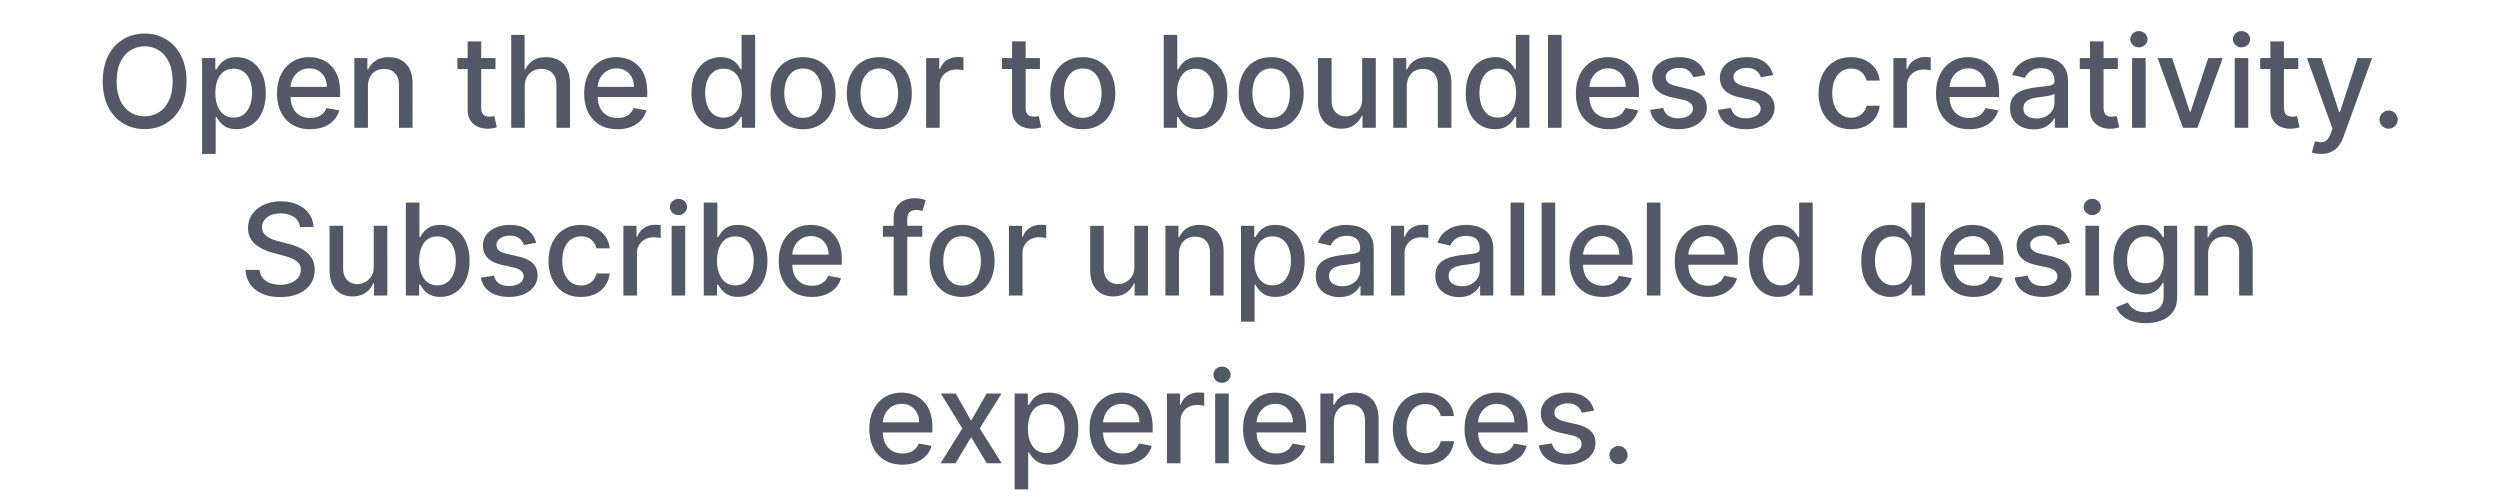 <svg xmlns="http://www.w3.org/2000/svg" width="313" height="63" fill="none"><path fill="#525866" d="M23.349 10.182c0 1.242-.227 2.31-.682 3.204-.455.89-1.078 1.576-1.87 2.057-.787.478-1.683.716-2.687.716-1.007 0-1.907-.238-2.699-.716-.787-.48-1.409-1.168-1.863-2.062-.455-.894-.682-1.96-.682-3.2 0-1.242.227-2.308.682-3.198.454-.894 1.075-1.58 1.863-2.057.792-.48 1.692-.721 2.7-.721 1.003 0 1.899.24 2.687.721.791.477 1.415 1.163 1.869 2.057.455.89.682 1.956.682 3.199zm-1.739 0c0-.947-.153-1.745-.46-2.392-.303-.652-.72-1.144-1.25-1.478a3.247 3.247 0 0 0-1.79-.505c-.67 0-1.269.168-1.795.505-.527.334-.943.826-1.25 1.478-.303.647-.455 1.445-.455 2.392 0 .947.152 1.746.455 2.397.307.648.723 1.14 1.25 1.478.526.333 1.125.5 1.795.5.667 0 1.264-.167 1.79-.5.53-.337.947-.83 1.25-1.478.307-.651.46-1.45.46-2.397zm3.691 9.09v-12h1.66v1.415h.142a4.67 4.67 0 0 1 .426-.63 2.41 2.41 0 0 1 .772-.625c.33-.182.766-.273 1.307-.273.705 0 1.334.178 1.887.534.553.356.986.87 1.3 1.54.319.67.478 1.477.478 2.42 0 .944-.157 1.752-.472 2.426-.314.671-.746 1.188-1.295 1.552-.55.36-1.176.54-1.88.54-.531 0-.965-.09-1.302-.268a2.462 2.462 0 0 1-.784-.625 4.715 4.715 0 0 1-.437-.636H27v4.63h-1.699zm1.665-7.636c0 .614.09 1.152.267 1.614.178.462.436.824.773 1.085.337.258.75.387 1.239.387.507 0 .931-.135 1.272-.404.341-.272.599-.642.773-1.108.178-.466.267-.99.267-1.574a4.34 4.34 0 0 0-.261-1.55c-.17-.46-.428-.82-.773-1.086-.34-.265-.767-.398-1.278-.398-.493 0-.91.127-1.25.381-.338.254-.593.608-.767 1.063-.175.454-.262.984-.262 1.59zm11.872 4.54c-.86 0-1.6-.184-2.222-.551a3.738 3.738 0 0 1-1.432-1.563c-.333-.674-.5-1.463-.5-2.369 0-.894.167-1.682.5-2.363a3.882 3.882 0 0 1 1.41-1.597c.605-.383 1.314-.574 2.124-.574.493 0 .97.082 1.432.244.462.163.877.419 1.245.767.367.349.657.802.869 1.358.212.553.318 1.226.318 2.018v.602h-6.937v-1.273h5.272c0-.447-.09-.843-.272-1.188a2.062 2.062 0 0 0-.767-.823c-.326-.201-.709-.302-1.148-.302-.477 0-.894.118-1.25.353a2.365 2.365 0 0 0-.818.909c-.19.371-.284.774-.284 1.21v.994c0 .584.102 1.08.306 1.489.209.41.498.722.87.938.37.212.805.318 1.3.318.323 0 .616-.046.882-.137a1.827 1.827 0 0 0 1.13-1.108l1.608.29c-.129.474-.36.888-.693 1.245a3.36 3.36 0 0 1-1.244.823c-.497.194-1.063.29-1.7.29zm7.228-5.358V16h-1.699V7.273h1.63v1.42h.109c.2-.462.515-.833.943-1.113.432-.28.975-.42 1.63-.42.595 0 1.116.124 1.563.374.447.246.794.614 1.04 1.102.246.489.37 1.093.37 1.813V16h-1.7v-5.347c0-.632-.164-1.126-.494-1.483-.33-.36-.782-.54-1.358-.54-.394 0-.744.086-1.051.256-.303.17-.544.42-.722.75-.174.326-.261.72-.261 1.182zm15.972-3.545v1.363H57.27V7.273h4.767zm-3.489-2.091h1.699v8.255c0 .33.05.578.148.745a.77.77 0 0 0 .38.335c.16.057.332.085.517.085.137 0 .256-.01.358-.028l.24-.046.306 1.404a2.857 2.857 0 0 1-.42.114c-.182.041-.41.064-.682.068a2.99 2.99 0 0 1-1.25-.239 2.144 2.144 0 0 1-.938-.773c-.238-.348-.358-.786-.358-1.312V5.182zm7.154 5.636V16h-1.699V4.364h1.677v4.33h.108c.204-.47.517-.844.937-1.12.42-.277.97-.415 1.648-.415.598 0 1.121.123 1.568.37.45.246.8.613 1.046 1.102.25.485.374 1.09.374 1.818V16h-1.698v-5.347c0-.64-.165-1.136-.495-1.488-.33-.356-.788-.534-1.375-.534a2.25 2.25 0 0 0-1.08.255c-.314.17-.562.42-.743.75-.179.326-.268.72-.268 1.182zm11.588 5.358c-.86 0-1.6-.184-2.222-.551a3.738 3.738 0 0 1-1.431-1.563c-.334-.674-.5-1.463-.5-2.369 0-.894.166-1.682.5-2.363a3.882 3.882 0 0 1 1.409-1.597c.606-.383 1.314-.574 2.125-.574.492 0 .97.082 1.431.244.463.163.877.419 1.245.767.367.349.657.802.869 1.358.212.553.318 1.226.318 2.018v.602h-6.937v-1.273h5.273c0-.447-.091-.843-.273-1.188a2.062 2.062 0 0 0-.767-.823c-.326-.201-.709-.302-1.148-.302-.477 0-.894.118-1.25.353a2.364 2.364 0 0 0-.818.909c-.19.371-.284.774-.284 1.21v.994c0 .584.102 1.08.306 1.489.209.41.499.722.87.938.371.212.805.318 1.301.318.322 0 .615-.046.88-.137a1.88 1.88 0 0 0 .688-.42c.193-.186.341-.415.443-.688l1.608.29c-.129.474-.36.888-.693 1.245a3.36 3.36 0 0 1-1.244.823c-.496.194-1.063.29-1.7.29zm12.93-.005c-.704 0-1.333-.18-1.886-.54-.549-.364-.98-.881-1.295-1.552-.31-.674-.466-1.482-.466-2.426 0-.943.157-1.75.471-2.42.319-.67.754-1.184 1.307-1.54a3.398 3.398 0 0 1 1.88-.534c.543 0 .978.091 1.308.273.333.178.59.386.772.625.186.238.33.449.432.63h.103V4.364h1.698V16h-1.659v-1.358h-.142a4.49 4.49 0 0 1-.443.636c-.19.239-.45.447-.784.625-.333.178-.765.268-1.295.268zm.376-1.45c.488 0 .901-.128 1.238-.386.341-.261.599-.623.773-1.085.178-.462.267-1 .267-1.614 0-.606-.087-1.136-.261-1.59-.175-.455-.43-.81-.767-1.063-.337-.254-.754-.38-1.25-.38-.512 0-.938.132-1.279.397-.34.265-.598.627-.773 1.085-.17.459-.255.976-.255 1.551 0 .584.087 1.108.261 1.574.174.466.432.835.773 1.108.345.27.769.404 1.273.404zm9.949 1.455c-.818 0-1.532-.187-2.142-.562a3.793 3.793 0 0 1-1.42-1.574c-.337-.674-.506-1.462-.506-2.364 0-.905.169-1.697.506-2.375a3.785 3.785 0 0 1 1.42-1.58c.61-.374 1.324-.562 2.142-.562.818 0 1.532.188 2.142.563a3.78 3.78 0 0 1 1.421 1.58c.337.677.505 1.469.505 2.374 0 .902-.168 1.69-.505 2.364a3.792 3.792 0 0 1-1.421 1.574c-.61.375-1.324.562-2.142.562zm.006-1.426c.53 0 .97-.14 1.318-.42.349-.28.606-.654.773-1.12.17-.466.256-.979.256-1.54 0-.556-.086-1.068-.256-1.534a2.498 2.498 0 0 0-.773-1.13c-.348-.284-.788-.426-1.318-.426-.534 0-.977.142-1.33.426a2.54 2.54 0 0 0-.778 1.13c-.167.466-.25.978-.25 1.535 0 .56.083 1.073.25 1.54.17.465.43.838.778 1.118.353.28.796.421 1.33.421zm9.535 1.426c-.818 0-1.532-.187-2.142-.562a3.8 3.8 0 0 1-1.421-1.574c-.337-.674-.505-1.462-.505-2.364 0-.905.168-1.697.505-2.375a3.792 3.792 0 0 1 1.421-1.58c.61-.374 1.324-.562 2.142-.562.818 0 1.532.188 2.142.563.61.375 1.083.901 1.42 1.58.338.677.506 1.469.506 2.374 0 .902-.168 1.69-.506 2.364a3.79 3.79 0 0 1-1.42 1.574c-.61.375-1.324.562-2.142.562zm.006-1.426c.53 0 .969-.14 1.318-.42a2.47 2.47 0 0 0 .773-1.12c.17-.466.255-.979.255-1.54 0-.556-.085-1.068-.255-1.534a2.506 2.506 0 0 0-.773-1.13c-.349-.284-.788-.426-1.318-.426-.534 0-.978.142-1.33.426a2.538 2.538 0 0 0-.778 1.13c-.167.466-.25.978-.25 1.535 0 .56.083 1.073.25 1.54.17.465.43.838.778 1.118.352.28.796.421 1.33.421zm5.858 1.25V7.273h1.642v1.386h.091c.159-.47.44-.839.841-1.108a2.407 2.407 0 0 1 1.375-.409 7.26 7.26 0 0 1 .722.04v1.625a3.058 3.058 0 0 0-.364-.063 3.46 3.46 0 0 0-.522-.04c-.402 0-.76.086-1.074.256a1.9 1.9 0 0 0-1.012 1.71V16h-1.699zM130.2 7.273v1.363h-4.767V7.273h4.767zm-3.488-2.091h1.699v8.255c0 .33.049.578.147.745a.775.775 0 0 0 .381.335c.159.057.331.085.517.085.136 0 .256-.01.358-.028.102-.02.182-.034.239-.046l.306 1.404a2.823 2.823 0 0 1-.42.114 3.335 3.335 0 0 1-.682.068 2.989 2.989 0 0 1-1.25-.239 2.141 2.141 0 0 1-.937-.773c-.239-.348-.358-.786-.358-1.312V5.182zm8.85 10.994c-.818 0-1.532-.187-2.142-.562a3.8 3.8 0 0 1-1.421-1.574c-.337-.674-.505-1.462-.505-2.364 0-.905.168-1.697.505-2.375a3.792 3.792 0 0 1 1.421-1.58c.61-.374 1.324-.562 2.142-.562.818 0 1.532.188 2.142.563.61.375 1.083.901 1.42 1.58.338.677.506 1.469.506 2.374 0 .902-.168 1.69-.506 2.364a3.79 3.79 0 0 1-1.42 1.574c-.61.375-1.324.562-2.142.562zm.006-1.426c.53 0 .969-.14 1.318-.42a2.47 2.47 0 0 0 .773-1.12c.17-.466.255-.979.255-1.54 0-.556-.085-1.068-.255-1.534a2.506 2.506 0 0 0-.773-1.13c-.349-.284-.788-.426-1.318-.426-.534 0-.978.142-1.33.426a2.538 2.538 0 0 0-.778 1.13c-.167.466-.25.978-.25 1.535 0 .56.083 1.073.25 1.54.17.465.43.838.778 1.118.352.28.796.421 1.33.421zM145.697 16V4.364h1.699v4.324h.102c.099-.182.241-.393.426-.631.186-.239.444-.447.773-.625.33-.182.765-.273 1.307-.273.705 0 1.333.178 1.886.534.553.356.987.87 1.301 1.54.319.67.478 1.477.478 2.42 0 .944-.157 1.752-.472 2.426-.314.671-.746 1.188-1.295 1.552-.55.36-1.176.54-1.881.54-.53 0-.964-.09-1.301-.268a2.462 2.462 0 0 1-.784-.625 4.743 4.743 0 0 1-.438-.636h-.142V16h-1.659zm1.665-4.364c0 .614.089 1.152.267 1.614.178.462.436.824.773 1.085.337.258.75.387 1.238.387.508 0 .932-.135 1.273-.404.341-.272.599-.642.773-1.108.178-.466.267-.99.267-1.574 0-.575-.087-1.092-.262-1.55-.17-.46-.428-.82-.772-1.086-.341-.265-.767-.398-1.279-.398-.492 0-.909.127-1.25.381-.337.254-.592.608-.767 1.063-.174.454-.261.984-.261 1.59zm11.791 4.54c-.819 0-1.533-.187-2.142-.562a3.792 3.792 0 0 1-1.421-1.574c-.337-.674-.506-1.462-.506-2.364 0-.905.169-1.697.506-2.375a3.785 3.785 0 0 1 1.421-1.58c.609-.374 1.323-.562 2.142-.562.818 0 1.532.188 2.142.563a3.79 3.79 0 0 1 1.42 1.58c.337.677.506 1.469.506 2.374 0 .902-.169 1.69-.506 2.364a3.797 3.797 0 0 1-1.42 1.574c-.61.375-1.324.562-2.142.562zm.005-1.426c.531 0 .97-.14 1.318-.42.349-.28.606-.654.773-1.12.171-.466.256-.979.256-1.54 0-.556-.085-1.068-.256-1.534a2.498 2.498 0 0 0-.773-1.13c-.348-.284-.787-.426-1.318-.426-.534 0-.977.142-1.329.426a2.54 2.54 0 0 0-.779 1.13c-.166.466-.25.978-.25 1.535 0 .56.084 1.073.25 1.54.171.465.43.838.779 1.118.352.28.795.421 1.329.421zm11.387-2.37V7.274h1.705V16h-1.67v-1.511h-.091a2.727 2.727 0 0 1-.966 1.164c-.44.307-.987.46-1.642.46-.561 0-1.057-.122-1.489-.369-.428-.25-.765-.619-1.011-1.108-.243-.488-.364-1.092-.364-1.812V7.273h1.699v5.346c0 .595.165 1.069.494 1.42.33.353.758.53 1.284.53.319 0 .635-.08.949-.24.318-.159.582-.4.79-.721.212-.322.316-.731.312-1.227zm5.587-1.562V16h-1.699V7.273h1.63v1.42h.108c.201-.462.515-.833.943-1.113.432-.28.976-.42 1.631-.42.595 0 1.116.124 1.563.374.447.246.793.614 1.039 1.102.247.489.37 1.093.37 1.813V16h-1.699v-5.347c0-.632-.165-1.126-.494-1.483-.33-.36-.783-.54-1.358-.54-.394 0-.745.086-1.052.256-.303.17-.543.42-.721.75-.174.326-.261.72-.261 1.182zm11.03 5.353c-.704 0-1.333-.18-1.886-.54-.549-.364-.981-.881-1.296-1.552-.31-.674-.466-1.482-.466-2.426 0-.943.158-1.75.472-2.42.318-.67.754-1.184 1.307-1.54a3.399 3.399 0 0 1 1.881-.534c.541 0 .977.091 1.306.273.334.178.591.386.773.625a5.2 5.2 0 0 1 .432.63h.102V4.364h1.699V16h-1.659v-1.358h-.142c-.102.186-.25.398-.443.636-.19.239-.451.447-.784.625-.334.178-.765.268-1.296.268zm.375-1.45c.489 0 .902-.128 1.239-.386.341-.261.598-.623.773-1.085.178-.462.267-1 .267-1.614 0-.606-.088-1.136-.262-1.59-.174-.455-.43-.81-.767-1.063-.337-.254-.754-.38-1.25-.38-.511 0-.937.132-1.278.397-.341.265-.599.627-.773 1.085-.17.459-.256.976-.256 1.551 0 .584.088 1.108.262 1.574.174.466.432.835.772 1.108.345.27.769.404 1.273.404zm7.973-10.357V16h-1.699V4.364h1.699zm5.947 11.812c-.86 0-1.601-.184-2.222-.551a3.74 3.74 0 0 1-1.432-1.563c-.333-.674-.5-1.463-.5-2.369 0-.894.167-1.682.5-2.363a3.883 3.883 0 0 1 1.409-1.597c.606-.383 1.315-.574 2.125-.574.493 0 .97.082 1.432.244.462.163.877.419 1.244.767.368.349.658.802.87 1.358.212.553.318 1.226.318 2.018v.602h-6.938v-1.273h5.273c0-.447-.091-.843-.273-1.188a2.053 2.053 0 0 0-.767-.823c-.325-.201-.708-.302-1.147-.302-.478 0-.894.118-1.25.353a2.367 2.367 0 0 0-.819.909 2.63 2.63 0 0 0-.284 1.21v.994c0 .584.103 1.08.307 1.489.208.41.498.722.869.938.372.212.805.318 1.302.318.322 0 .615-.046.88-.137.265-.094.495-.234.688-.42.193-.186.341-.415.443-.688l1.608.29c-.129.474-.36.888-.693 1.245-.33.352-.745.626-1.245.823-.496.194-1.062.29-1.698.29zm12.069-6.773-1.54.273a1.84 1.84 0 0 0-.307-.562 1.514 1.514 0 0 0-.557-.438c-.235-.114-.528-.17-.881-.17-.481 0-.882.108-1.204.324-.322.212-.483.486-.483.823 0 .292.108.527.324.705.216.178.564.324 1.045.438l1.387.318c.803.185 1.401.471 1.795.858.394.386.591.888.591 1.505 0 .523-.151.989-.455 1.398-.299.405-.717.723-1.255.954-.534.232-1.154.347-1.858.347-.977 0-1.775-.208-2.392-.625-.618-.42-.996-1.017-1.137-1.79l1.642-.25c.103.428.313.752.631.972.318.216.733.324 1.244.324.557 0 1.002-.116 1.336-.347.333-.235.5-.52.5-.858a.893.893 0 0 0-.307-.687c-.201-.186-.51-.326-.926-.42l-1.478-.324c-.814-.186-1.416-.482-1.806-.887-.387-.405-.58-.918-.58-1.54a2.2 2.2 0 0 1 .432-1.352c.288-.386.686-.687 1.193-.903.508-.22 1.089-.33 1.744-.33.944 0 1.686.205 2.228.614.541.405.899.949 1.074 1.63zm8.478 0-1.54.273a1.82 1.82 0 0 0-.307-.562 1.514 1.514 0 0 0-.557-.438c-.235-.114-.528-.17-.88-.17-.481 0-.883.108-1.205.324-.322.212-.483.486-.483.823 0 .292.108.527.324.705.216.178.564.324 1.045.438l1.387.318c.803.185 1.401.471 1.795.858.394.386.591.888.591 1.505 0 .523-.151.989-.454 1.398-.3.405-.718.723-1.256.954-.534.232-1.153.347-1.858.347-.977 0-1.775-.208-2.392-.625-.618-.42-.996-1.017-1.136-1.79l1.642-.25c.102.428.312.752.63.972.318.216.733.324 1.245.324.556 0 1.001-.116 1.335-.347.333-.235.5-.52.5-.858a.89.89 0 0 0-.307-.687c-.201-.186-.509-.326-.926-.42l-1.477-.324c-.815-.186-1.417-.482-1.807-.887-.387-.405-.58-.918-.58-1.54a2.2 2.2 0 0 1 .432-1.352c.288-.386.686-.687 1.193-.903.508-.22 1.089-.33 1.745-.33.943 0 1.685.205 2.227.614.541.405.899.949 1.074 1.63zm9.749 6.773c-.845 0-1.572-.191-2.182-.574a3.802 3.802 0 0 1-1.398-1.596c-.326-.678-.489-1.455-.489-2.33 0-.886.167-1.668.5-2.346a3.835 3.835 0 0 1 1.409-1.597c.607-.383 1.321-.574 2.143-.574.662 0 1.253.123 1.772.37.519.242.938.583 1.256 1.022.322.44.513.953.574 1.54h-1.654a1.98 1.98 0 0 0-.625-1.057c-.322-.295-.753-.443-1.295-.443-.474 0-.888.125-1.244.375-.353.246-.627.598-.824 1.057-.197.454-.296.992-.296 1.613 0 .637.097 1.186.29 1.648.193.462.466.82.818 1.074.356.254.775.38 1.256.38.322 0 .614-.058.875-.175.265-.122.487-.294.665-.518.182-.223.308-.492.38-.806h1.654a3.225 3.225 0 0 1-.551 1.511 3.174 3.174 0 0 1-1.233 1.046c-.512.253-1.112.38-1.801.38zm5.302-.176V7.273h1.642v1.386h.09c.16-.47.44-.839.841-1.108a2.407 2.407 0 0 1 1.375-.409 7.26 7.26 0 0 1 .722.04v1.625a3.02 3.02 0 0 0-.364-.063 3.46 3.46 0 0 0-.522-.04c-.402 0-.76.086-1.074.256a1.9 1.9 0 0 0-1.012 1.71V16h-1.698zm9.489.176c-.86 0-1.6-.184-2.222-.551a3.738 3.738 0 0 1-1.431-1.563c-.334-.674-.5-1.463-.5-2.369 0-.894.166-1.682.5-2.363a3.876 3.876 0 0 1 1.409-1.597c.606-.383 1.314-.574 2.125-.574.492 0 .969.082 1.432.244.462.163.876.419 1.244.767.367.349.657.802.869 1.358.212.553.318 1.226.318 2.018v.602h-6.937v-1.273h5.273c0-.447-.091-.843-.273-1.188a2.067 2.067 0 0 0-.767-.823c-.326-.201-.709-.302-1.148-.302-.477 0-.894.118-1.25.353a2.365 2.365 0 0 0-.818.909 2.63 2.63 0 0 0-.284 1.21v.994c0 .584.102 1.08.307 1.489.208.41.498.722.869.938.371.212.805.318 1.301.318a2.7 2.7 0 0 0 .881-.137 1.825 1.825 0 0 0 1.13-1.108l1.608.29a2.896 2.896 0 0 1-.693 1.245 3.354 3.354 0 0 1-1.244.823c-.496.194-1.063.29-1.699.29zm8.069.017a3.564 3.564 0 0 1-1.5-.307 2.524 2.524 0 0 1-1.062-.903c-.258-.394-.387-.877-.387-1.449 0-.492.095-.898.284-1.216a2.1 2.1 0 0 1 .767-.755 4.006 4.006 0 0 1 1.08-.421 10.62 10.62 0 0 1 1.216-.216l1.273-.148c.325-.041.562-.107.71-.199.147-.09.221-.238.221-.443v-.04c0-.496-.14-.88-.42-1.153-.277-.273-.69-.409-1.239-.409-.572 0-1.022.127-1.352.38-.326.25-.551.53-.676.836l-1.597-.364c.19-.53.466-.958.83-1.284.367-.33.79-.568 1.267-.716a4.945 4.945 0 0 1 1.506-.227c.348 0 .717.042 1.107.125.394.08.762.227 1.103.443.344.216.627.525.846.926.22.398.33.915.33 1.551V16h-1.659v-1.193h-.068c-.11.22-.275.435-.495.647a2.623 2.623 0 0 1-.846.529c-.345.14-.758.21-1.239.21zm.369-1.364c.47 0 .872-.092 1.205-.278.337-.185.593-.428.767-.727.178-.303.267-.627.267-.972v-1.125c-.061.06-.178.118-.352.17-.171.05-.366.094-.585.131-.22.034-.434.067-.643.097l-.522.068c-.33.042-.631.112-.904.21-.269.099-.485.24-.647.426-.159.182-.239.425-.239.728 0 .42.155.739.466.954.31.213.706.319 1.187.319zm10.175-7.556v1.363h-4.768V7.273h4.768zm-3.489-2.091h1.699v8.255c0 .33.049.578.147.745a.775.775 0 0 0 .381.335c.159.057.332.085.517.085.137 0 .256-.01.358-.028.102-.02.182-.034.239-.046l.307 1.404a2.878 2.878 0 0 1-.421.114 3.328 3.328 0 0 1-.682.068 2.992 2.992 0 0 1-1.25-.239 2.141 2.141 0 0 1-.937-.773c-.239-.348-.358-.786-.358-1.312V5.182zM266.936 16V7.273h1.699V16h-1.699zm.858-10.074c-.296 0-.549-.098-.762-.295a.961.961 0 0 1-.312-.716.95.95 0 0 1 .312-.716c.213-.2.466-.301.762-.301.295 0 .547.1.755.3a.939.939 0 0 1 .319.717.95.95 0 0 1-.319.716c-.208.197-.46.295-.755.295zm10.492 1.347L275.121 16h-1.818l-3.17-8.727h1.824l2.21 6.716h.091l2.204-6.716h1.824zM279.783 16V7.273h1.699V16h-1.699zm.858-10.074a1.08 1.08 0 0 1-.762-.295.961.961 0 0 1-.312-.716.95.95 0 0 1 .312-.716c.212-.2.466-.301.762-.301.295 0 .547.1.755.3a.941.941 0 0 1 .318.717.953.953 0 0 1-.318.716c-.208.197-.46.295-.755.295zm7.1 1.347v1.363h-4.767V7.273h4.767zm-3.489-2.091h1.699v8.255c0 .33.049.578.148.745a.766.766 0 0 0 .381.335c.159.057.331.085.517.085a2 2 0 0 0 .358-.028l.238-.046.307 1.404a2.859 2.859 0 0 1-.42.114c-.182.041-.41.064-.682.068a2.989 2.989 0 0 1-1.25-.239 2.144 2.144 0 0 1-.938-.773c-.238-.348-.358-.786-.358-1.312V5.182zm6.342 14.09c-.254 0-.485-.02-.693-.062a2.176 2.176 0 0 1-.466-.125l.409-1.392c.311.083.587.12.83.108a.994.994 0 0 0 .642-.273c.189-.17.356-.448.5-.835l.21-.58-3.193-8.84h1.818l2.21 6.773h.091l2.21-6.773h1.824l-3.597 9.892a3.922 3.922 0 0 1-.636 1.153 2.465 2.465 0 0 1-.92.716c-.356.16-.769.239-1.239.239zm8.461-3.164a1.1 1.1 0 0 1-.801-.33 1.098 1.098 0 0 1-.335-.806c0-.311.111-.576.335-.796.223-.223.49-.335.801-.335.311 0 .578.112.801.335.224.22.335.485.335.796 0 .208-.053.4-.159.574-.102.17-.238.306-.409.409-.17.102-.36.153-.568.153zM37.548 28.421a1.66 1.66 0 0 0-.75-1.25c-.439-.3-.992-.45-1.659-.45-.477 0-.89.076-1.238.228-.349.148-.62.352-.813.613-.19.258-.284.552-.284.881 0 .277.064.515.193.716.133.2.305.37.517.506.216.132.447.244.694.335.246.087.483.16.71.216l1.136.295c.371.091.752.214 1.142.37.39.155.752.36 1.085.613.334.254.603.569.807.944.209.374.313.823.313 1.346 0 .66-.17 1.244-.512 1.756-.337.511-.827.915-1.471 1.21-.64.295-1.415.443-2.324.443-.871 0-1.625-.138-2.261-.415-.637-.276-1.135-.668-1.495-1.176-.36-.511-.559-1.117-.596-1.818h1.761c.034.42.17.77.41 1.051.242.277.55.483.925.62.379.132.794.198 1.245.198.496 0 .937-.077 1.323-.233.39-.159.697-.378.92-.659.224-.284.336-.615.336-.994 0-.345-.098-.627-.295-.847a2.182 2.182 0 0 0-.79-.545 7.726 7.726 0 0 0-1.12-.38l-1.374-.376c-.932-.253-1.67-.627-2.216-1.119-.542-.492-.813-1.144-.813-1.954 0-.671.182-1.256.546-1.756.363-.5.856-.889 1.477-1.165.621-.28 1.322-.42 2.102-.42.788 0 1.483.138 2.085.414.606.277 1.084.657 1.432 1.142.349.481.53 1.035.546 1.66h-1.694zm9.243 4.96v-5.108h1.704V37h-1.67v-1.511h-.091c-.2.466-.523.854-.966 1.164-.44.307-.987.46-1.642.46-.56 0-1.057-.123-1.489-.369-.428-.25-.765-.619-1.011-1.108-.242-.488-.364-1.092-.364-1.812v-5.551h1.7v5.346c0 .595.164 1.069.493 1.42.33.353.758.53 1.285.53.318 0 .634-.08.948-.24.319-.159.582-.4.79-.721.212-.322.317-.731.313-1.227zM50.814 37V25.364h1.7v4.323h.101c.099-.181.241-.392.427-.63.185-.239.443-.447.772-.625.33-.182.766-.273 1.307-.273.705 0 1.334.178 1.886.534.554.356.987.87 1.302 1.54.318.67.477 1.477.477 2.42 0 .944-.157 1.752-.472 2.427-.314.67-.746 1.187-1.295 1.55-.55.36-1.176.54-1.88.54-.531 0-.965-.089-1.302-.267a2.462 2.462 0 0 1-.784-.625 4.724 4.724 0 0 1-.438-.636h-.142V37h-1.659zm1.665-4.364c0 .614.09 1.152.267 1.614.178.462.436.824.773 1.085.337.258.75.387 1.239.387.507 0 .931-.135 1.272-.404.341-.273.599-.642.773-1.108.178-.466.267-.99.267-1.574a4.34 4.34 0 0 0-.261-1.55c-.17-.46-.428-.82-.773-1.086-.341-.265-.767-.398-1.279-.398-.492 0-.909.127-1.25.381-.337.254-.592.608-.767 1.063-.174.454-.26.984-.26 1.59zm14.654-2.233-1.54.273a1.827 1.827 0 0 0-.306-.562 1.52 1.52 0 0 0-.557-.438c-.235-.113-.528-.17-.88-.17-.482 0-.883.108-1.205.323-.322.213-.483.487-.483.824 0 .292.108.527.324.705.216.178.564.324 1.045.438l1.387.318c.802.185 1.401.471 1.795.858.394.386.59.888.59 1.505 0 .523-.15.989-.454 1.398-.299.405-.718.724-1.255.955-.534.23-1.154.346-1.858.346-.978 0-1.775-.208-2.392-.625-.618-.42-.997-1.017-1.137-1.79l1.642-.25c.103.428.313.752.631.972.318.216.733.324 1.244.324.557 0 1.002-.116 1.336-.347.333-.235.5-.52.5-.858a.892.892 0 0 0-.307-.687c-.201-.186-.51-.326-.926-.42l-1.478-.325c-.814-.185-1.416-.48-1.806-.886-.387-.405-.58-.918-.58-1.54a2.2 2.2 0 0 1 .432-1.352c.288-.386.685-.688 1.193-.903.508-.22 1.089-.33 1.744-.33.943 0 1.686.205 2.227.614.542.405.9.949 1.074 1.63zm5.615 6.773c-.845 0-1.572-.191-2.182-.574a3.8 3.8 0 0 1-1.398-1.596c-.325-.678-.488-1.455-.488-2.33 0-.886.166-1.668.5-2.347a3.829 3.829 0 0 1 1.409-1.596c.606-.383 1.32-.574 2.142-.574.663 0 1.254.123 1.773.37a3.18 3.18 0 0 1 1.255 1.022c.322.44.513.953.574 1.54H74.68c-.091-.41-.3-.762-.625-1.057-.322-.295-.754-.443-1.296-.443a2.11 2.11 0 0 0-1.244.375c-.352.246-.627.598-.824 1.057-.197.454-.295.992-.295 1.613 0 .637.096 1.186.29 1.648.193.462.465.82.818 1.074.356.254.774.38 1.255.38.322 0 .614-.058.875-.175.265-.122.487-.294.665-.518.182-.223.309-.492.38-.806h1.654a3.213 3.213 0 0 1-.551 1.511 3.172 3.172 0 0 1-1.233 1.045c-.511.254-1.112.381-1.801.381zM78.05 37v-8.727h1.642v1.386h.09c.16-.47.44-.839.842-1.108a2.402 2.402 0 0 1 1.375-.409 7.236 7.236 0 0 1 .721.04v1.625a3.05 3.05 0 0 0-.363-.063 3.473 3.473 0 0 0-.523-.04c-.402 0-.76.086-1.074.256a1.9 1.9 0 0 0-1.011 1.71V37h-1.7zm6.04 0v-8.727h1.7V37h-1.7zm.858-10.074a1.08 1.08 0 0 1-.76-.295.96.96 0 0 1-.313-.716c0-.28.104-.52.312-.716.212-.2.466-.301.761-.301.296 0 .548.1.756.3a.941.941 0 0 1 .318.717.953.953 0 0 1-.318.716 1.06 1.06 0 0 1-.756.295zM88.111 37V25.364h1.7v4.323h.101c.099-.181.24-.392.426-.63.186-.239.444-.447.773-.625.33-.182.765-.273 1.307-.273.705 0 1.333.178 1.886.534.553.356.987.87 1.302 1.54.318.67.477 1.477.477 2.42 0 .944-.157 1.752-.472 2.427-.314.67-.746 1.187-1.295 1.55-.55.36-1.176.54-1.88.54-.531 0-.965-.089-1.302-.267a2.462 2.462 0 0 1-.784-.625 4.715 4.715 0 0 1-.438-.636h-.142V37h-1.659zm1.665-4.364c0 .614.089 1.152.267 1.614.178.462.436.824.773 1.085.337.258.75.387 1.238.387.508 0 .932-.135 1.273-.404.341-.273.599-.642.773-1.108.178-.466.267-.99.267-1.574a4.34 4.34 0 0 0-.261-1.55c-.17-.46-.428-.82-.773-1.086-.341-.265-.767-.398-1.279-.398-.492 0-.909.127-1.25.381-.337.254-.592.608-.767 1.063-.174.454-.261.984-.261 1.59zm11.876 4.54c-.86 0-1.601-.184-2.222-.551a3.738 3.738 0 0 1-1.432-1.563c-.333-.674-.5-1.463-.5-2.369 0-.894.167-1.682.5-2.363a3.883 3.883 0 0 1 1.41-1.597c.606-.383 1.314-.574 2.125-.574.492 0 .969.082 1.431.244.462.163.877.419 1.245.768.367.348.657.8.869 1.357.212.553.318 1.226.318 2.017v.603h-6.937v-1.273h5.272a2.52 2.52 0 0 0-.272-1.188 2.067 2.067 0 0 0-.767-.823c-.326-.201-.709-.302-1.148-.302-.477 0-.894.118-1.25.353a2.363 2.363 0 0 0-.818.909c-.19.371-.284.774-.284 1.21v.994c0 .584.102 1.08.306 1.489.209.41.498.722.87.938.371.212.805.318 1.301.318.322 0 .615-.046.881-.137a1.825 1.825 0 0 0 1.13-1.108l1.608.29c-.129.474-.36.888-.693 1.245-.33.352-.744.626-1.244.823-.497.194-1.063.29-1.699.29zm13.817-8.903v1.363h-4.932v-1.363h4.932zM111.889 37v-9.739c0-.545.12-.998.358-1.358a2.2 2.2 0 0 1 .949-.812 3.027 3.027 0 0 1 1.284-.273c.341 0 .633.029.875.085.243.053.423.103.54.148l-.398 1.375a7.935 7.935 0 0 0-.307-.08 1.744 1.744 0 0 0-.454-.05c-.413 0-.708.102-.886.306-.175.205-.262.5-.262.887V37h-1.699zm8.565.176c-.818 0-1.532-.187-2.142-.562a3.79 3.79 0 0 1-1.42-1.574c-.337-.675-.506-1.462-.506-2.364 0-.905.169-1.697.506-2.375a3.783 3.783 0 0 1 1.42-1.58c.61-.374 1.324-.562 2.142-.562.818 0 1.532.188 2.142.563a3.78 3.78 0 0 1 1.421 1.58c.337.677.505 1.469.505 2.374 0 .902-.168 1.69-.505 2.364a3.792 3.792 0 0 1-1.421 1.574c-.61.375-1.324.562-2.142.562zm.006-1.426c.53 0 .97-.14 1.318-.42a2.47 2.47 0 0 0 .773-1.12c.17-.466.255-.979.255-1.54 0-.556-.085-1.068-.255-1.534a2.506 2.506 0 0 0-.773-1.13c-.348-.284-.788-.427-1.318-.427-.534 0-.977.143-1.33.427a2.539 2.539 0 0 0-.778 1.13 4.52 4.52 0 0 0-.25 1.534c0 .561.083 1.074.25 1.54.17.466.43.84.778 1.12.353.28.796.42 1.33.42zm5.859 1.25v-8.727h1.642v1.386h.091a2.11 2.11 0 0 1 .84-1.108 2.41 2.41 0 0 1 1.375-.409 7.179 7.179 0 0 1 .722.04v1.625a3.022 3.022 0 0 0-.364-.063 3.462 3.462 0 0 0-.522-.04c-.402 0-.76.086-1.074.256a1.899 1.899 0 0 0-1.012 1.71V37h-1.698zm15.703-3.62v-5.107h1.705V37h-1.671v-1.511h-.091a2.727 2.727 0 0 1-.966 1.164c-.439.307-.986.46-1.642.46-.56 0-1.057-.123-1.488-.369-.428-.25-.766-.619-1.012-1.108-.242-.488-.363-1.092-.363-1.812v-5.551h1.698v5.346c0 .595.165 1.069.495 1.42.329.353.757.53 1.284.53.318 0 .634-.08.949-.24.318-.159.581-.4.79-.721.212-.322.316-.731.312-1.227zm5.586-1.562V37h-1.699v-8.727h1.631v1.42h.108c.201-.462.515-.833.943-1.114.432-.28.975-.42 1.631-.42.594 0 1.115.125 1.562.375.447.246.794.614 1.04 1.102.246.489.369 1.093.369 1.813V37h-1.699v-5.347c0-.632-.164-1.127-.494-1.482-.329-.36-.782-.54-1.358-.54-.394 0-.744.085-1.051.255-.303.17-.544.42-.722.75-.174.326-.261.72-.261 1.182zm7.764 8.455v-12h1.659v1.415h.142c.098-.182.24-.392.426-.631s.443-.447.773-.625c.329-.182.765-.273 1.307-.273.704 0 1.333.178 1.886.534.553.356.987.87 1.301 1.54.318.67.477 1.477.477 2.42 0 .944-.157 1.752-.471 2.427-.315.67-.746 1.187-1.296 1.55-.549.36-1.176.54-1.88.54-.531 0-.964-.089-1.302-.267a2.473 2.473 0 0 1-.784-.625 4.725 4.725 0 0 1-.437-.636h-.102v4.63h-1.699zm1.665-7.637c0 .614.089 1.152.267 1.614.178.462.435.824.772 1.085.337.258.75.387 1.239.387.507 0 .932-.135 1.273-.404.341-.273.598-.642.772-1.108.178-.466.267-.99.267-1.574a4.34 4.34 0 0 0-.261-1.55c-.17-.46-.428-.82-.773-1.086-.341-.265-.767-.398-1.278-.398-.493 0-.909.127-1.25.381-.337.254-.593.608-.767 1.063-.174.454-.261.984-.261 1.59zm10.65 4.557a3.558 3.558 0 0 1-1.5-.307 2.527 2.527 0 0 1-1.063-.903c-.258-.394-.386-.877-.386-1.449 0-.492.094-.898.284-1.216.189-.318.445-.57.767-.755a4.013 4.013 0 0 1 1.079-.421 10.62 10.62 0 0 1 1.216-.216l1.273-.148c.326-.041.562-.107.71-.198.148-.091.222-.24.222-.444v-.04c0-.496-.14-.88-.421-1.153-.276-.273-.689-.409-1.238-.409-.572 0-1.023.127-1.353.38-.325.25-.551.53-.676.836l-1.596-.364c.189-.53.466-.958.829-1.284a3.37 3.37 0 0 1 1.267-.716 4.947 4.947 0 0 1 1.506-.227c.348 0 .718.042 1.108.125.394.08.761.227 1.102.443.345.216.627.525.847.926.219.398.329.915.329 1.552V37h-1.659v-1.193h-.068c-.11.22-.275.435-.494.648-.22.212-.502.388-.847.528s-.757.21-1.238.21zm.369-1.363c.47 0 .871-.093 1.204-.279.338-.186.593-.428.767-.727.178-.303.267-.627.267-.972v-1.125c-.06.06-.178.118-.352.17-.17.05-.365.093-.585.131-.22.035-.434.067-.642.097-.208.026-.383.05-.523.068a4.27 4.27 0 0 0-.903.21c-.269.099-.485.24-.648.427-.159.181-.239.424-.239.727 0 .42.156.738.466.954.311.212.707.319 1.188.319zm6.1 1.17v-8.727h1.642v1.386h.091c.159-.47.439-.839.841-1.108a2.404 2.404 0 0 1 1.375-.409 7.242 7.242 0 0 1 .722.04v1.625a3.1 3.1 0 0 0-.364-.063 3.475 3.475 0 0 0-.523-.04 2.22 2.22 0 0 0-1.074.256 1.903 1.903 0 0 0-1.011 1.71V37h-1.699zm8.502.193a3.564 3.564 0 0 1-1.5-.307 2.524 2.524 0 0 1-1.062-.903c-.258-.394-.386-.877-.386-1.449 0-.492.094-.898.284-1.216.189-.318.445-.57.767-.755a4 4 0 0 1 1.079-.421 10.62 10.62 0 0 1 1.216-.216l1.273-.148c.326-.041.562-.107.71-.198.148-.091.222-.24.222-.444v-.04c0-.496-.14-.88-.421-1.153-.276-.273-.689-.409-1.238-.409-.572 0-1.023.127-1.353.38-.325.25-.551.53-.676.836l-1.596-.364c.189-.53.465-.958.829-1.284a3.37 3.37 0 0 1 1.267-.716 4.942 4.942 0 0 1 1.506-.227c.348 0 .718.042 1.108.125.394.08.761.227 1.102.443.345.216.627.525.847.926.219.398.329.915.329 1.552V37h-1.659v-1.193h-.068c-.11.22-.275.435-.494.648-.22.212-.502.388-.847.528s-.758.21-1.239.21zm.37-1.363c.469 0 .871-.093 1.204-.279.337-.186.593-.428.767-.727.178-.303.267-.627.267-.972v-1.125c-.06.06-.178.118-.352.17-.17.05-.365.093-.585.131-.22.035-.434.067-.642.097-.209.026-.383.05-.523.068a4.2 4.2 0 0 0-.903.21c-.269.099-.485.24-.648.427-.159.181-.239.424-.239.727 0 .42.156.738.466.954.311.212.707.319 1.188.319zm7.799-10.466V37h-1.699V25.364h1.699zm3.884 0V37h-1.699V25.364h1.699zm5.947 11.812c-.86 0-1.6-.184-2.221-.551a3.734 3.734 0 0 1-1.432-1.563c-.334-.674-.5-1.463-.5-2.369 0-.894.166-1.682.5-2.363a3.883 3.883 0 0 1 1.409-1.597c.606-.383 1.314-.574 2.125-.574.492 0 .969.082 1.432.244.462.163.877.419 1.244.768.367.348.657.8.869 1.357.212.553.318 1.226.318 2.017v.603h-6.937v-1.273h5.273c0-.447-.091-.843-.273-1.188a2.067 2.067 0 0 0-.767-.823c-.326-.201-.708-.302-1.148-.302-.477 0-.894.118-1.25.353a2.364 2.364 0 0 0-.818.909 2.629 2.629 0 0 0-.284 1.21v.994c0 .584.102 1.08.307 1.489.208.41.498.722.869.938.371.212.805.318 1.301.318a2.7 2.7 0 0 0 .881-.137 1.827 1.827 0 0 0 1.131-1.108l1.607.29a2.896 2.896 0 0 1-.693 1.245 3.354 3.354 0 0 1-1.244.823c-.496.194-1.063.29-1.699.29zm7.228-11.812V37h-1.699V25.364h1.699zm5.947 11.812c-.86 0-1.6-.184-2.221-.551a3.734 3.734 0 0 1-1.432-1.563c-.334-.674-.5-1.463-.5-2.369 0-.894.166-1.682.5-2.363a3.883 3.883 0 0 1 1.409-1.597c.606-.383 1.314-.574 2.125-.574.492 0 .969.082 1.432.244a3.47 3.47 0 0 1 1.244.768c.367.348.657.8.869 1.357.212.553.318 1.226.318 2.017v.603h-6.937v-1.273h5.273c0-.447-.091-.843-.273-1.188a2.067 2.067 0 0 0-.767-.823c-.326-.201-.708-.302-1.148-.302-.477 0-.894.118-1.25.353a2.364 2.364 0 0 0-.818.909 2.629 2.629 0 0 0-.284 1.21v.994c0 .584.102 1.08.307 1.489.208.41.498.722.869.938.371.212.805.318 1.301.318a2.7 2.7 0 0 0 .881-.137 1.827 1.827 0 0 0 1.131-1.108l1.607.29a2.896 2.896 0 0 1-.693 1.245 3.354 3.354 0 0 1-1.244.823c-.496.194-1.063.29-1.699.29zm8.796-.006c-.704 0-1.333-.18-1.886-.54-.549-.363-.981-.88-1.295-1.55-.311-.675-.466-1.483-.466-2.427 0-.943.157-1.75.471-2.42.318-.67.754-1.184 1.307-1.54a3.399 3.399 0 0 1 1.881-.534c.541 0 .977.091 1.307.273.333.178.59.386.772.625.186.239.33.449.432.63h.102v-4.323h1.699V37h-1.659v-1.358h-.142c-.102.186-.25.398-.443.636a2.462 2.462 0 0 1-.784.625c-.333.178-.765.267-1.296.267zm.375-1.448c.489 0 .902-.13 1.239-.387.341-.261.599-.623.773-1.085.178-.462.267-1 .267-1.614 0-.606-.087-1.136-.262-1.59-.174-.455-.429-.81-.767-1.063-.337-.254-.753-.38-1.25-.38-.511 0-.937.132-1.278.397-.341.265-.598.627-.773 1.085-.17.459-.255.976-.255 1.551 0 .584.087 1.108.261 1.574.174.466.432.835.773 1.108.344.27.769.404 1.272.404zm13.675 1.448c-.704 0-1.333-.18-1.886-.54-.549-.363-.981-.88-1.295-1.55-.311-.675-.466-1.483-.466-2.427 0-.943.157-1.75.471-2.42.318-.67.754-1.184 1.307-1.54a3.399 3.399 0 0 1 1.881-.534c.541 0 .977.091 1.307.273.333.178.591.386.772.625.186.239.33.449.432.63h.102v-4.323h1.699V37h-1.659v-1.358h-.142c-.102.186-.25.398-.443.636a2.462 2.462 0 0 1-.784.625c-.333.178-.765.267-1.296.267zm.375-1.448c.489 0 .902-.13 1.239-.387.341-.261.599-.623.773-1.085.178-.462.267-1 .267-1.614 0-.606-.087-1.136-.262-1.59-.174-.455-.429-.81-.767-1.063-.337-.254-.753-.38-1.25-.38-.511 0-.937.132-1.278.397-.341.265-.598.627-.773 1.085-.17.459-.255.976-.255 1.551 0 .584.087 1.108.261 1.574.174.466.432.835.773 1.108.344.27.769.404 1.272.404zm10.035 1.454c-.859 0-1.6-.184-2.221-.551a3.734 3.734 0 0 1-1.432-1.563c-.333-.674-.5-1.463-.5-2.369 0-.894.167-1.682.5-2.363a3.883 3.883 0 0 1 1.409-1.597c.606-.383 1.314-.574 2.125-.574a4.3 4.3 0 0 1 1.432.244c.462.163.877.419 1.244.768.368.348.657.8.869 1.357.213.553.319 1.226.319 2.017v.603h-6.938v-1.273h5.273c0-.447-.091-.843-.273-1.188a2.06 2.06 0 0 0-.767-.823c-.326-.201-.708-.302-1.148-.302-.477 0-.894.118-1.25.353a2.364 2.364 0 0 0-.818.909 2.629 2.629 0 0 0-.284 1.21v.994c0 .584.102 1.08.307 1.489.208.41.498.722.869.938.371.212.805.318 1.301.318a2.7 2.7 0 0 0 .881-.137 1.91 1.91 0 0 0 .688-.42 1.84 1.84 0 0 0 .443-.688l1.608.29c-.129.474-.36.888-.693 1.245-.33.352-.745.626-1.245.823-.496.194-1.062.29-1.699.29zm12.069-6.773-1.539.273a1.842 1.842 0 0 0-.307-.562 1.524 1.524 0 0 0-.557-.438c-.235-.113-.528-.17-.881-.17-.481 0-.882.108-1.204.323-.322.213-.483.487-.483.824 0 .292.108.527.324.705.216.178.564.324 1.045.438l1.386.318c.804.185 1.402.471 1.796.858.394.386.591.888.591 1.505 0 .523-.152.989-.455 1.398-.299.405-.718.724-1.255.955-.534.23-1.154.346-1.858.346-.978 0-1.775-.208-2.392-.625-.618-.42-.997-1.017-1.137-1.79l1.642-.25c.103.428.313.752.631.972.318.216.733.324 1.244.324.557 0 1.002-.116 1.336-.347.333-.235.5-.52.5-.858a.893.893 0 0 0-.307-.687c-.201-.186-.51-.326-.926-.42l-1.478-.325c-.814-.185-1.416-.48-1.807-.886-.386-.405-.579-.918-.579-1.54a2.2 2.2 0 0 1 .432-1.352c.288-.386.685-.688 1.193-.903.508-.22 1.089-.33 1.744-.33.943 0 1.686.205 2.228.614.541.405.899.949 1.073 1.63zM261.097 37v-8.727h1.699V37h-1.699zm.858-10.074a1.08 1.08 0 0 1-.762-.295.961.961 0 0 1-.312-.716.95.95 0 0 1 .312-.716c.212-.2.466-.301.762-.301.295 0 .547.1.755.3a.942.942 0 0 1 .319.717.954.954 0 0 1-.319.716c-.208.197-.46.295-.755.295zm6.685 13.529c-.693 0-1.29-.091-1.79-.273-.496-.182-.901-.422-1.215-.722a3.016 3.016 0 0 1-.705-.983l1.46-.602c.102.167.239.343.409.528.175.19.409.35.705.483.299.133.684.2 1.153.2.644 0 1.176-.158 1.597-.472.42-.311.631-.807.631-1.489v-1.716h-.108c-.103.186-.25.392-.444.62-.189.227-.45.424-.784.59-.333.167-.767.25-1.301.25-.689 0-1.31-.16-1.863-.483-.55-.325-.985-.805-1.307-1.437-.318-.636-.478-1.419-.478-2.347 0-.928.158-1.723.472-2.386.318-.663.754-1.17 1.307-1.523a3.399 3.399 0 0 1 1.881-.534c.541 0 .979.091 1.312.273.333.178.593.386.778.625.19.239.336.449.438.63h.125v-1.414h1.665v8.92c0 .75-.175 1.366-.523 1.847-.349.48-.82.837-1.415 1.068-.591.231-1.257.347-2 .347zm-.017-4.995c.489 0 .902-.113 1.239-.34.341-.232.598-.561.773-.99.178-.431.267-.948.267-1.55 0-.588-.088-1.105-.262-1.552-.174-.447-.43-.795-.767-1.045-.337-.254-.754-.38-1.25-.38-.511 0-.937.132-1.278.397a2.397 2.397 0 0 0-.773 1.068c-.17.45-.256.955-.256 1.512 0 .572.087 1.073.262 1.505.174.432.432.77.772 1.012.345.242.769.363 1.273.363zm7.832-3.642V37h-1.699v-8.727h1.631v1.42h.108c.201-.462.515-.833.943-1.114.432-.28.975-.42 1.631-.42.594 0 1.115.125 1.562.375.447.246.794.614 1.04 1.102.246.489.369 1.093.369 1.813V37h-1.699v-5.347c0-.632-.164-1.127-.494-1.482-.33-.36-.782-.54-1.358-.54-.394 0-.744.085-1.051.255-.303.17-.544.42-.722.75-.174.326-.261.72-.261 1.182zM112.992 58.176c-.859 0-1.6-.184-2.221-.551a3.734 3.734 0 0 1-1.432-1.563c-.333-.674-.5-1.463-.5-2.369 0-.894.167-1.682.5-2.363a3.883 3.883 0 0 1 1.409-1.597c.606-.383 1.315-.574 2.125-.574.493 0 .97.081 1.432.244.462.163.877.419 1.244.767.368.349.657.802.87 1.358.212.553.318 1.226.318 2.017v.603h-6.938v-1.273h5.273c0-.447-.091-.843-.273-1.188a2.06 2.06 0 0 0-.767-.823c-.326-.201-.708-.301-1.147-.301-.478 0-.894.117-1.25.352a2.367 2.367 0 0 0-.819.909 2.629 2.629 0 0 0-.284 1.21v.994c0 .584.103 1.08.307 1.489.208.41.498.722.869.938.372.212.805.318 1.302.318.321 0 .615-.046.88-.137.265-.094.495-.235.688-.42.193-.186.341-.415.443-.688l1.608.29c-.129.474-.36.888-.693 1.245-.33.352-.745.626-1.245.823-.496.194-1.062.29-1.699.29zm6.668-8.903 1.926 3.397 1.943-3.397h1.858l-2.722 4.363L125.41 58h-1.858l-1.966-3.261L119.625 58h-1.863l2.716-4.364-2.682-4.363h1.864zm7.371 12v-12h1.659v1.414h.142c.099-.181.241-.392.426-.63.186-.239.444-.447.773-.625.33-.182.765-.273 1.307-.273.704 0 1.333.178 1.886.534.553.356.987.87 1.301 1.54.319.67.478 1.477.478 2.42 0 .944-.157 1.752-.472 2.427-.314.67-.746 1.187-1.295 1.55-.55.36-1.176.54-1.881.54-.53 0-.964-.089-1.301-.267a2.462 2.462 0 0 1-.784-.625 4.743 4.743 0 0 1-.438-.636h-.102v4.63h-1.699zm1.665-7.637c0 .614.089 1.152.267 1.614.178.462.436.824.773 1.085.337.258.75.387 1.238.387.508 0 .932-.135 1.273-.404.341-.273.599-.642.773-1.108.178-.466.267-.99.267-1.574 0-.575-.087-1.092-.262-1.55-.17-.46-.428-.82-.772-1.086-.341-.265-.767-.398-1.279-.398-.492 0-.909.127-1.25.381-.337.254-.593.608-.767 1.063-.174.454-.261.984-.261 1.59zm11.871 4.54c-.859 0-1.6-.184-2.221-.551a3.734 3.734 0 0 1-1.432-1.563c-.333-.674-.5-1.463-.5-2.369 0-.894.167-1.682.5-2.363a3.883 3.883 0 0 1 1.409-1.597c.606-.383 1.315-.574 2.125-.574.493 0 .97.081 1.432.244.462.163.877.419 1.244.767.368.349.657.802.87 1.358.212.553.318 1.226.318 2.017v.603h-6.938v-1.273h5.273c0-.447-.091-.843-.273-1.188a2.06 2.06 0 0 0-.767-.823c-.326-.201-.708-.301-1.147-.301-.478 0-.894.117-1.25.352a2.367 2.367 0 0 0-.819.909 2.629 2.629 0 0 0-.284 1.21v.994c0 .584.103 1.08.307 1.489.208.41.498.722.869.938.372.212.805.318 1.302.318.321 0 .615-.046.88-.137.265-.094.495-.235.688-.42.193-.186.341-.415.443-.688l1.608.29c-.129.474-.36.888-.693 1.245-.33.352-.745.626-1.245.823-.496.194-1.062.29-1.699.29zm5.53-.176v-8.727h1.642v1.386h.091c.159-.47.439-.839.841-1.108a2.402 2.402 0 0 1 1.375-.409 7.242 7.242 0 0 1 .721.04v1.625a3.033 3.033 0 0 0-.363-.063 3.485 3.485 0 0 0-.523-.04c-.402 0-.76.086-1.074.256a1.899 1.899 0 0 0-1.011 1.71V58h-1.699zm6.04 0v-8.727h1.699V58h-1.699zm.858-10.074a1.08 1.08 0 0 1-.761-.295.962.962 0 0 1-.313-.716.95.95 0 0 1 .313-.716c.212-.2.466-.301.761-.301.296 0 .548.1.756.3a.941.941 0 0 1 .318.717.953.953 0 0 1-.318.716 1.06 1.06 0 0 1-.756.295zm6.788 10.25c-.86 0-1.6-.184-2.221-.551a3.734 3.734 0 0 1-1.432-1.563c-.334-.674-.5-1.463-.5-2.369 0-.894.166-1.682.5-2.363a3.883 3.883 0 0 1 1.409-1.597c.606-.383 1.314-.574 2.125-.574.492 0 .969.081 1.432.244.462.163.877.419 1.244.767.367.349.657.802.869 1.358.212.553.318 1.226.318 2.017v.603h-6.937v-1.273h5.273c0-.447-.091-.843-.273-1.188a2.067 2.067 0 0 0-.767-.823c-.326-.201-.708-.301-1.148-.301-.477 0-.894.117-1.25.352a2.364 2.364 0 0 0-.818.909 2.629 2.629 0 0 0-.284 1.21v.994c0 .584.102 1.08.307 1.489.208.41.498.722.869.938.371.212.805.318 1.301.318a2.7 2.7 0 0 0 .881-.137 1.827 1.827 0 0 0 1.131-1.108l1.607.29a2.896 2.896 0 0 1-.693 1.245 3.354 3.354 0 0 1-1.244.823c-.496.194-1.063.29-1.699.29zm7.228-5.358V58h-1.699v-8.727h1.631v1.42h.108c.201-.462.515-.833.943-1.113.432-.28.976-.42 1.631-.42.595 0 1.115.124 1.562.374.447.246.794.614 1.04 1.102.246.489.369 1.093.369 1.813V58h-1.698v-5.347c0-.632-.165-1.127-.495-1.483-.329-.36-.782-.54-1.358-.54-.394 0-.744.086-1.051.256-.303.17-.543.42-.721.75-.175.326-.262.72-.262 1.182zm11.44 5.358c-.845 0-1.572-.191-2.182-.574a3.802 3.802 0 0 1-1.398-1.596c-.325-.678-.488-1.455-.488-2.33 0-.886.166-1.668.5-2.346a3.827 3.827 0 0 1 1.409-1.597c.606-.383 1.32-.574 2.142-.574.663 0 1.254.123 1.773.37.519.242.937.583 1.255 1.022.322.44.514.953.574 1.54h-1.653a1.98 1.98 0 0 0-.625-1.057c-.322-.295-.754-.443-1.296-.443a2.11 2.11 0 0 0-1.244.375c-.352.246-.627.598-.824 1.057-.197.454-.295.992-.295 1.613 0 .637.096 1.186.289 1.648.194.462.466.82.819 1.074.356.254.774.38 1.255.38.322 0 .614-.058.875-.175.266-.122.487-.294.665-.518a1.94 1.94 0 0 0 .381-.806h1.653a3.204 3.204 0 0 1-.551 1.511 3.174 3.174 0 0 1-1.233 1.045c-.511.254-1.112.381-1.801.381zm9.063 0c-.86 0-1.6-.184-2.221-.551a3.734 3.734 0 0 1-1.432-1.563c-.333-.674-.5-1.463-.5-2.369 0-.894.167-1.682.5-2.363a3.883 3.883 0 0 1 1.409-1.597c.606-.383 1.314-.574 2.125-.574.492 0 .97.081 1.432.244.462.163.877.419 1.244.767.368.349.657.802.869 1.358.213.553.319 1.226.319 2.017v.603h-6.938v-1.273h5.273c0-.447-.091-.843-.273-1.188a2.06 2.06 0 0 0-.767-.823c-.326-.201-.708-.301-1.148-.301-.477 0-.894.117-1.25.352a2.364 2.364 0 0 0-.818.909 2.629 2.629 0 0 0-.284 1.21v.994c0 .584.102 1.08.307 1.489.208.41.498.722.869.938.371.212.805.318 1.301.318a2.7 2.7 0 0 0 .881-.137 1.91 1.91 0 0 0 .688-.42 1.84 1.84 0 0 0 .443-.688l1.608.29c-.129.474-.36.888-.693 1.245-.33.352-.745.626-1.245.823-.496.194-1.062.29-1.699.29zm12.069-6.773-1.539.273a1.842 1.842 0 0 0-.307-.562 1.524 1.524 0 0 0-.557-.438c-.235-.114-.528-.17-.881-.17-.481 0-.882.108-1.204.324-.322.212-.483.486-.483.823 0 .292.108.527.324.705.216.178.564.324 1.045.438l1.386.318c.804.185 1.402.471 1.796.858.394.386.591.888.591 1.505 0 .523-.152.989-.455 1.398-.299.405-.718.724-1.255.955-.534.23-1.154.346-1.858.346-.978 0-1.775-.208-2.392-.625-.618-.42-.997-1.017-1.137-1.79l1.642-.25c.103.428.313.752.631.972.318.216.733.324 1.244.324.557 0 1.002-.116 1.336-.347.333-.235.5-.52.5-.858a.893.893 0 0 0-.307-.687c-.201-.186-.51-.326-.926-.42l-1.478-.325c-.814-.185-1.416-.48-1.807-.886-.386-.405-.579-.919-.579-1.54a2.2 2.2 0 0 1 .432-1.352c.288-.386.685-.688 1.193-.903.508-.22 1.089-.33 1.744-.33.943 0 1.686.205 2.228.614.541.405.899.949 1.073 1.63zm3.058 6.705a1.1 1.1 0 0 1-.801-.33 1.098 1.098 0 0 1-.335-.806c0-.311.111-.576.335-.796.223-.223.49-.335.801-.335.311 0 .578.112.801.335.224.22.335.485.335.796 0 .208-.053.4-.159.573a1.18 1.18 0 0 1-.409.41c-.17.102-.36.153-.568.153z"/></svg>